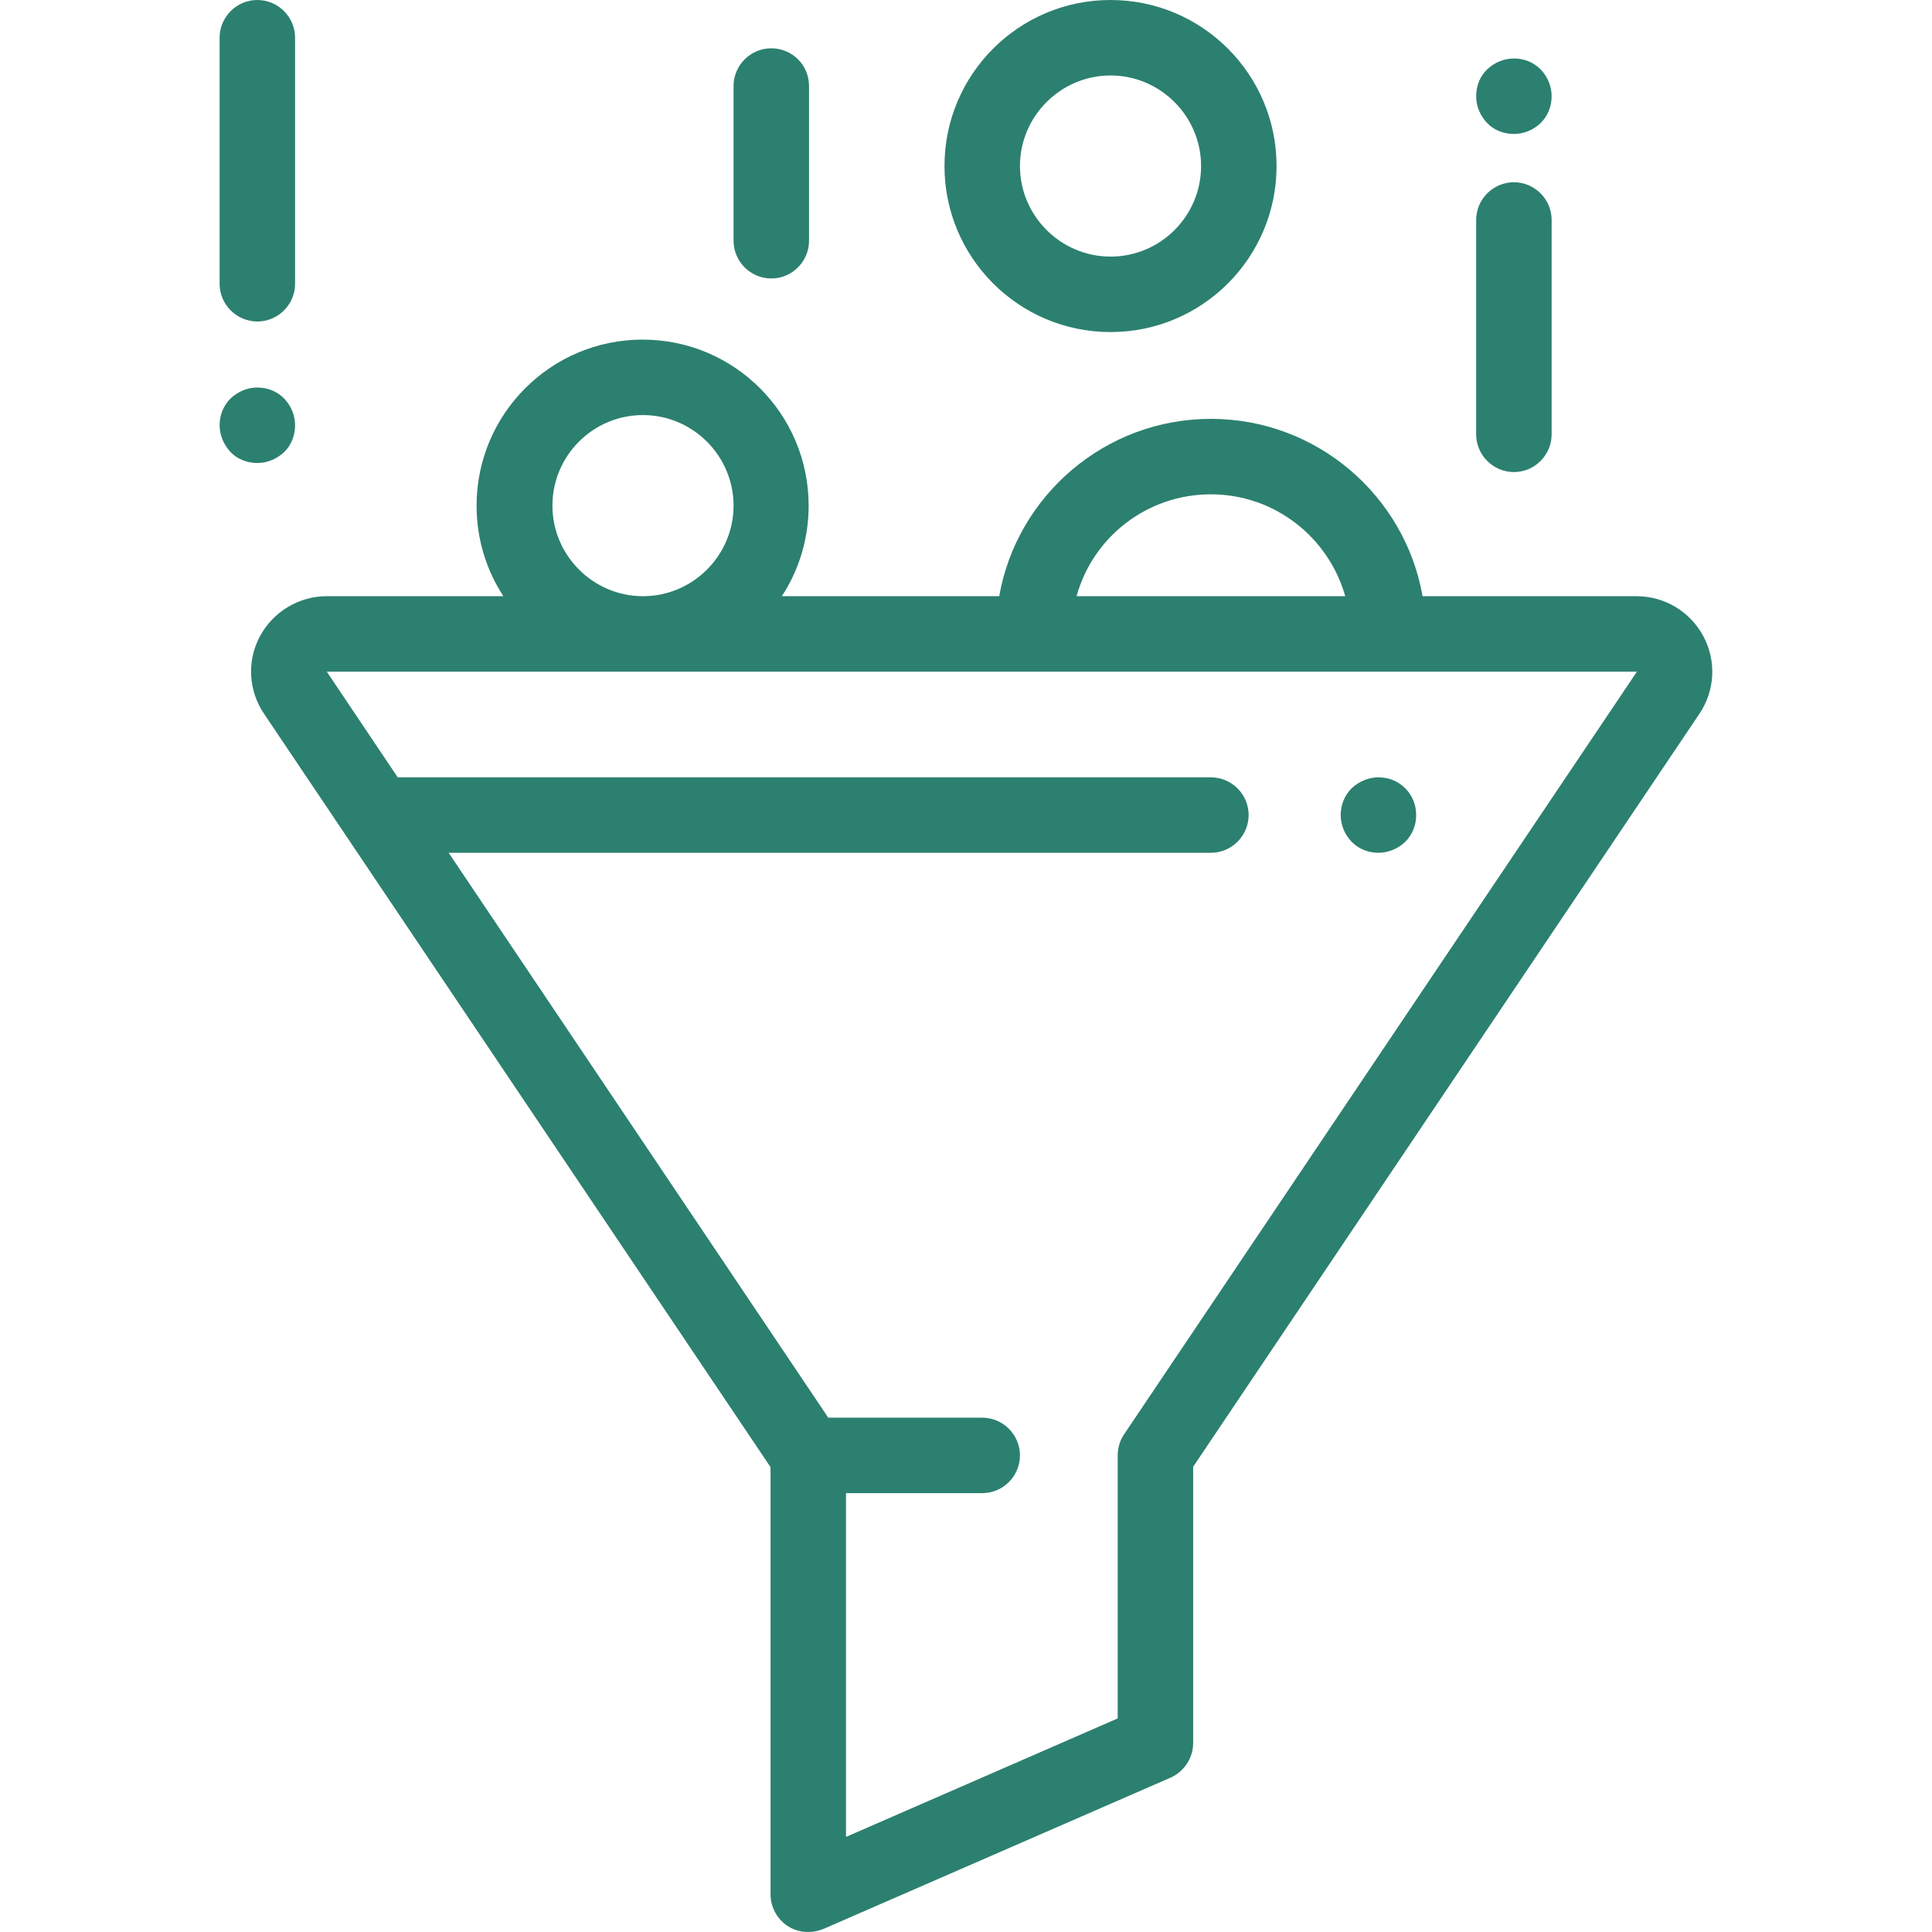<?xml version="1.0" encoding="UTF-8"?> <!-- Generator: Adobe Illustrator 24.0.2, SVG Export Plug-In . SVG Version: 6.00 Build 0) --> <svg xmlns="http://www.w3.org/2000/svg" xmlns:xlink="http://www.w3.org/1999/xlink" id="Capa_1" x="0px" y="0px" viewBox="0 0 512 512" style="enable-background:new 0 0 512 512;" xml:space="preserve"> <style type="text/css"> .st0{fill:#2C806F;} </style> <g> <g> <path class="st0" d="M451.4,168.6c-3.5-6.5-10.2-10.6-17.7-10.6H377c-4.7-26.7-28.1-47-56.1-47s-51.4,20.3-56.1,47h-57.6 c4.5-6.9,7.1-15.1,7.1-24c0-24.3-19.7-44-44-44s-44,19.7-44,44c0,8.9,2.6,17.1,7.1,24H86.6c-7.4,0-14.2,4.1-17.7,10.6 c-3.5,6.5-3.1,14.4,1.1,20.6l134.2,199.6V502c0,3.4,1.7,6.5,4.5,8.4c1.7,1.1,3.6,1.6,5.5,1.6c1.4,0,2.7-0.3,4-0.8l92-40.1 c3.6-1.6,6-5.2,6-9.2v-73.2l134.2-199.6C454.5,183,454.9,175.1,451.4,168.6z M320.9,131c16.9,0,31.2,11.4,35.6,27h-71.2 C289.6,142.4,303.9,131,320.9,131z M170.4,110c13.2,0,24,10.8,24,24s-10.8,24-24,24s-24-10.8-24-24S157.1,110,170.4,110z M297.9,380.1c-1.1,1.6-1.7,3.6-1.7,5.6v69.7l-72,31.4v-91.1h36.1c5.5,0,10-4.5,10-10s-4.5-10-10-10h-40.8L118.9,226h202 c5.5,0,10-4.5,10-10s-4.5-10-10-10H105.4l-18.8-28h347.2L297.9,380.1z"></path> </g> </g> <g> <g> <path class="st0" d="M294.3,0c-24.3,0-44,19.7-44,44s19.7,44,44,44c24.3,0,44-19.7,44-44S318.6,0,294.3,0z M294.3,68 c-13.2,0-24-10.8-24-24s10.8-24,24-24s24,10.8,24,24S307.6,68,294.3,68z"></path> </g> </g> <g> <g> <path class="st0" d="M401.2,48.3c-5.5,0-10,4.5-10,10v56.8c0,5.5,4.5,10,10,10s10-4.5,10-10V58.3 C411.2,52.8,406.7,48.3,401.2,48.3z"></path> </g> </g> <g> <g> <path class="st0" d="M408.3,18.4c-1.9-1.9-4.4-2.9-7.1-2.9s-5.2,1.1-7.1,2.9s-2.9,4.4-2.9,7.1s1.1,5.2,2.9,7.1s4.4,2.9,7.1,2.9 s5.2-1.1,7.1-2.9c1.9-1.9,2.9-4.4,2.9-7.1S410.1,20.3,408.3,18.4z"></path> </g> </g> <g> <g> <path class="st0" d="M204.4,12.8c-5.5,0-10,4.5-10,10v41c0,5.5,4.5,10,10,10s10-4.5,10-10v-41C214.4,17.2,209.9,12.8,204.4,12.8z"></path> </g> </g> <g> <g> <path class="st0" d="M68.2,0c-5.5,0-10,4.5-10,10v65.2c0,5.5,4.5,10,10,10s10-4.5,10-10V10C78.2,4.5,73.7,0,68.2,0z"></path> </g> </g> <g> <g> <path class="st0" d="M75.3,105.6c-1.9-1.9-4.4-2.9-7.1-2.9s-5.2,1.1-7.1,2.9c-1.9,1.9-2.9,4.4-2.9,7.1c0,2.6,1.1,5.2,2.9,7.1 s4.4,2.9,7.1,2.9s5.2-1.1,7.1-2.9s2.9-4.4,2.9-7.1C78.2,110,77.1,107.5,75.3,105.6z"></path> </g> </g> <g> <g> <path class="st0" d="M372.4,208.9c-1.9-1.9-4.4-2.9-7.1-2.9c-2.6,0-5.2,1.1-7.1,2.9c-1.9,1.9-2.9,4.4-2.9,7.1s1.1,5.2,2.9,7.1 c1.9,1.9,4.4,2.9,7.1,2.9c2.6,0,5.2-1.1,7.1-2.9c1.9-1.9,2.9-4.4,2.9-7.1S374.3,210.8,372.4,208.9z"></path> </g> </g> </svg> 